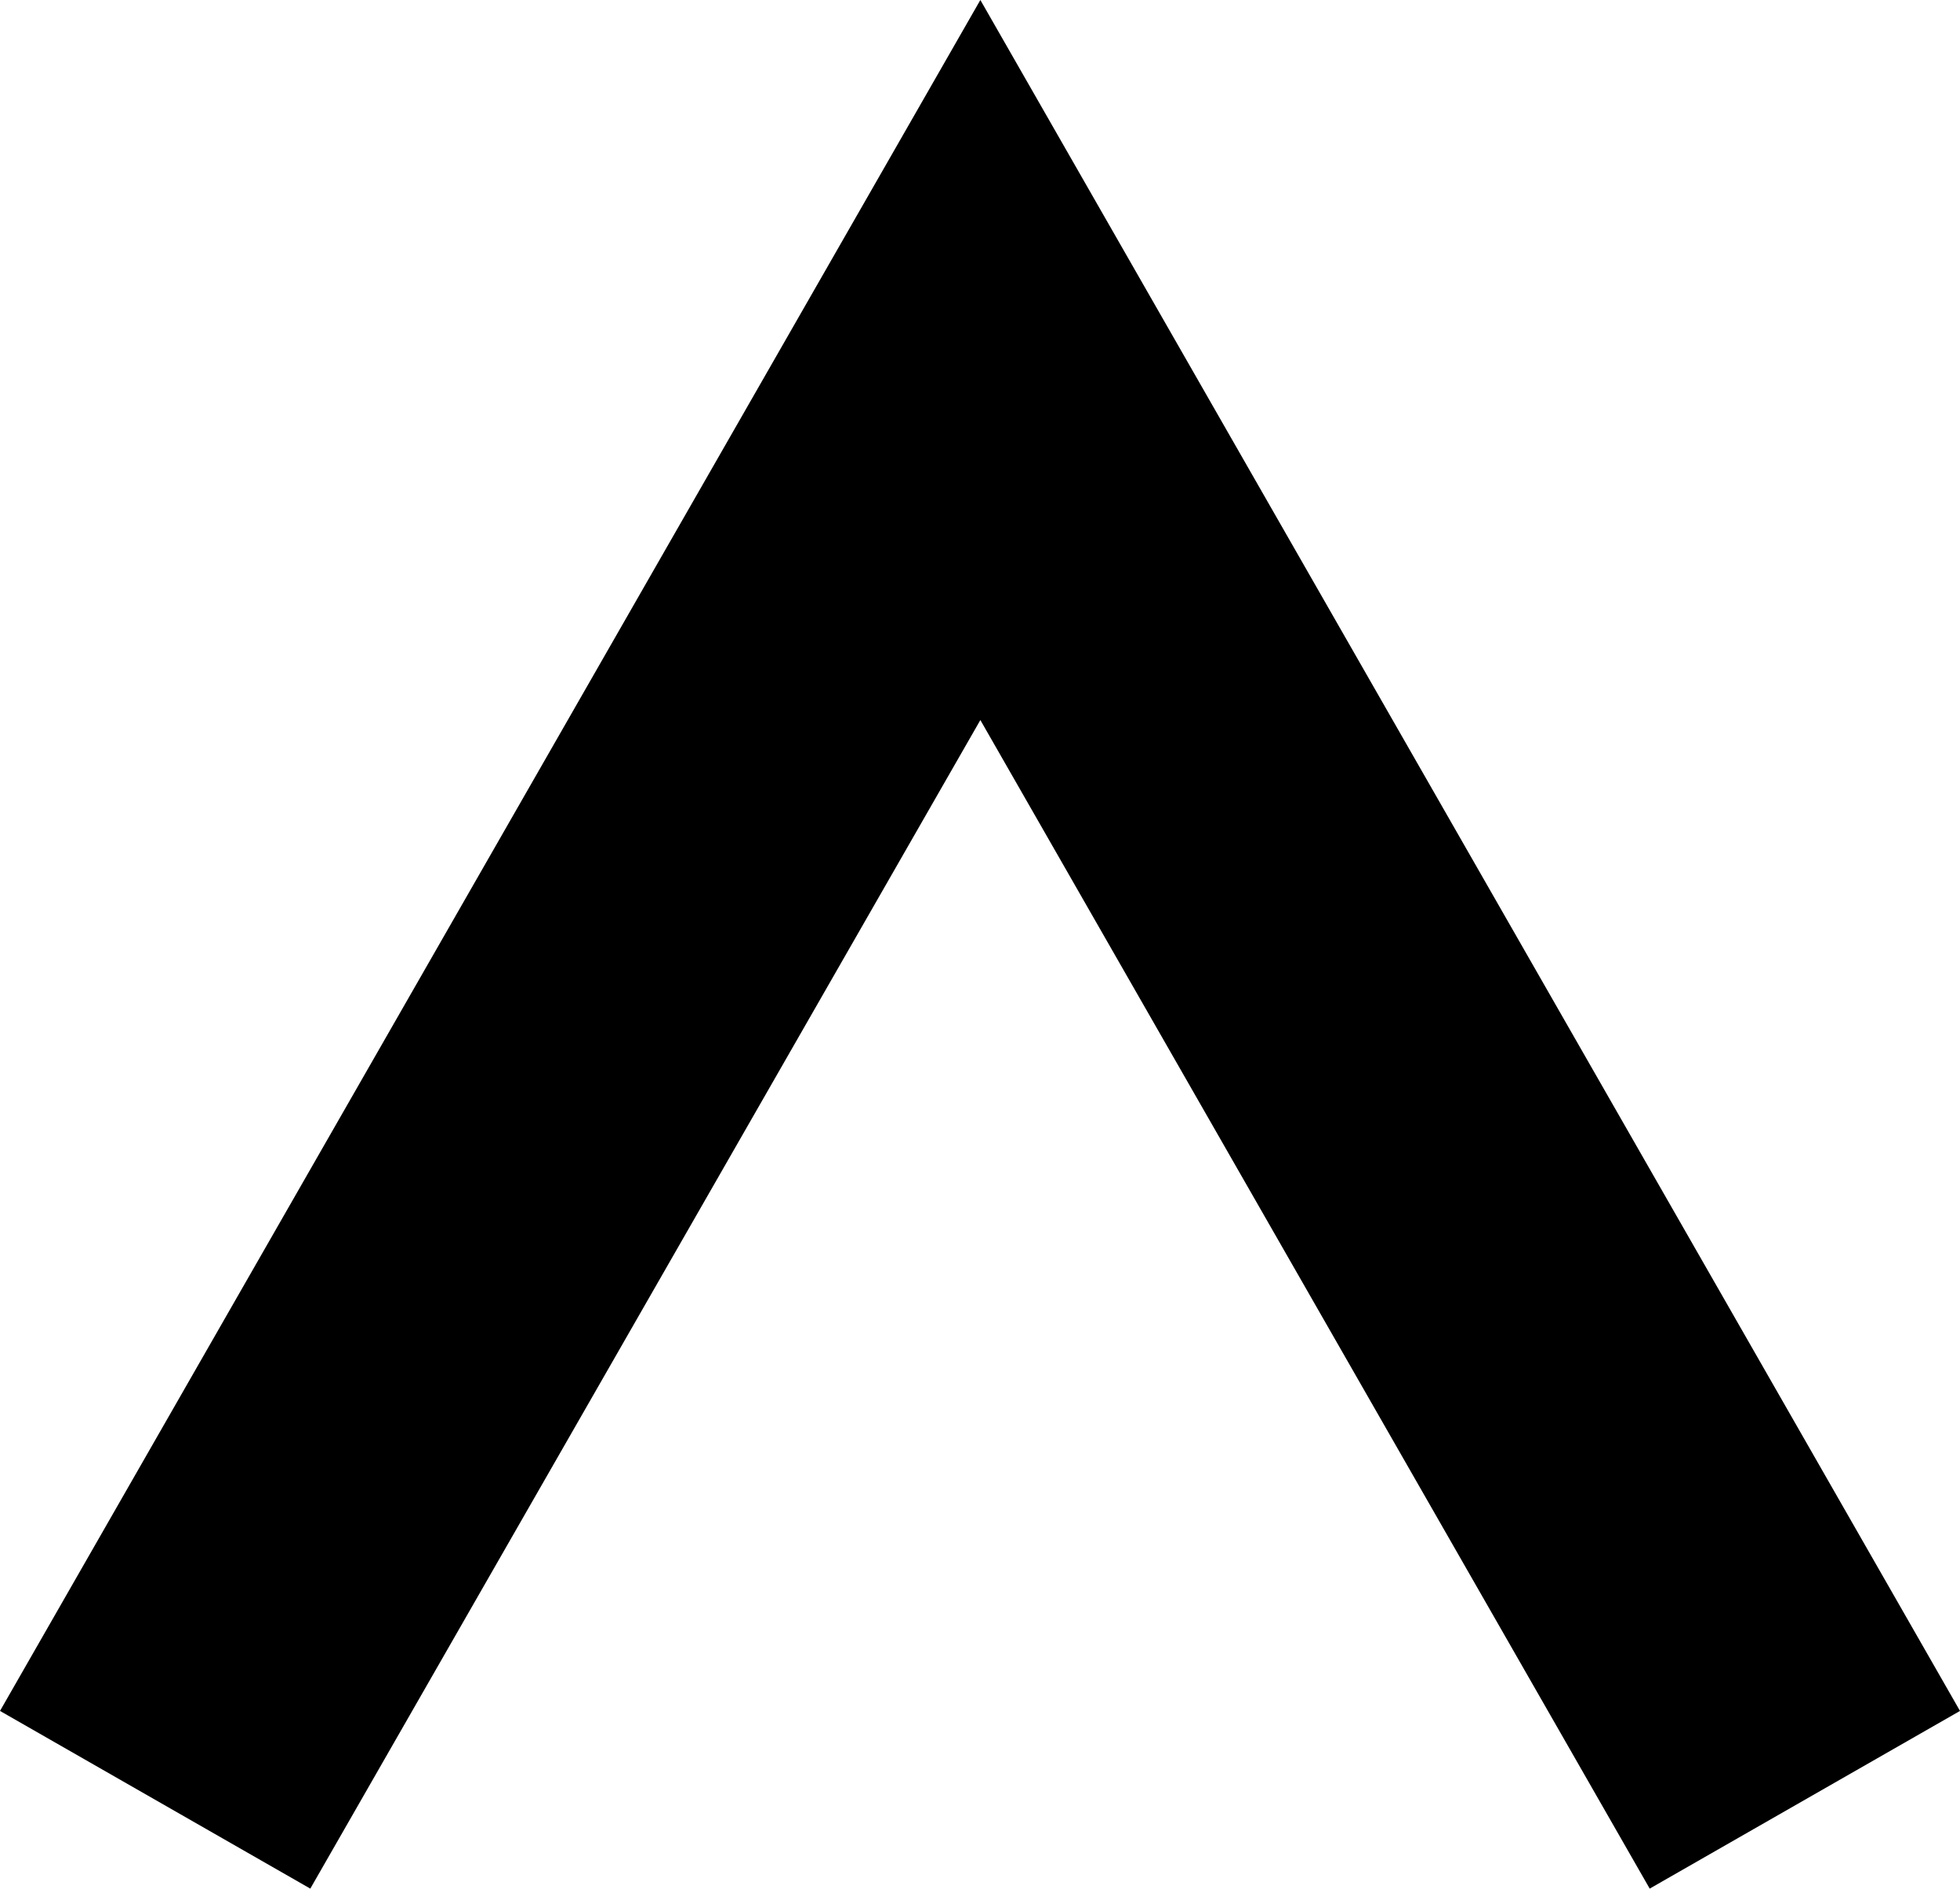 <?xml version="1.0" encoding="UTF-8"?>
<svg xmlns="http://www.w3.org/2000/svg" viewBox="0 0 273.5 263.6">
  <path fill="currentColor" d="M136.8 0L0 238.8l43.3 24.8 93.5-163.1 93.4 163.1 43.3-24.8z"></path>
</svg>
